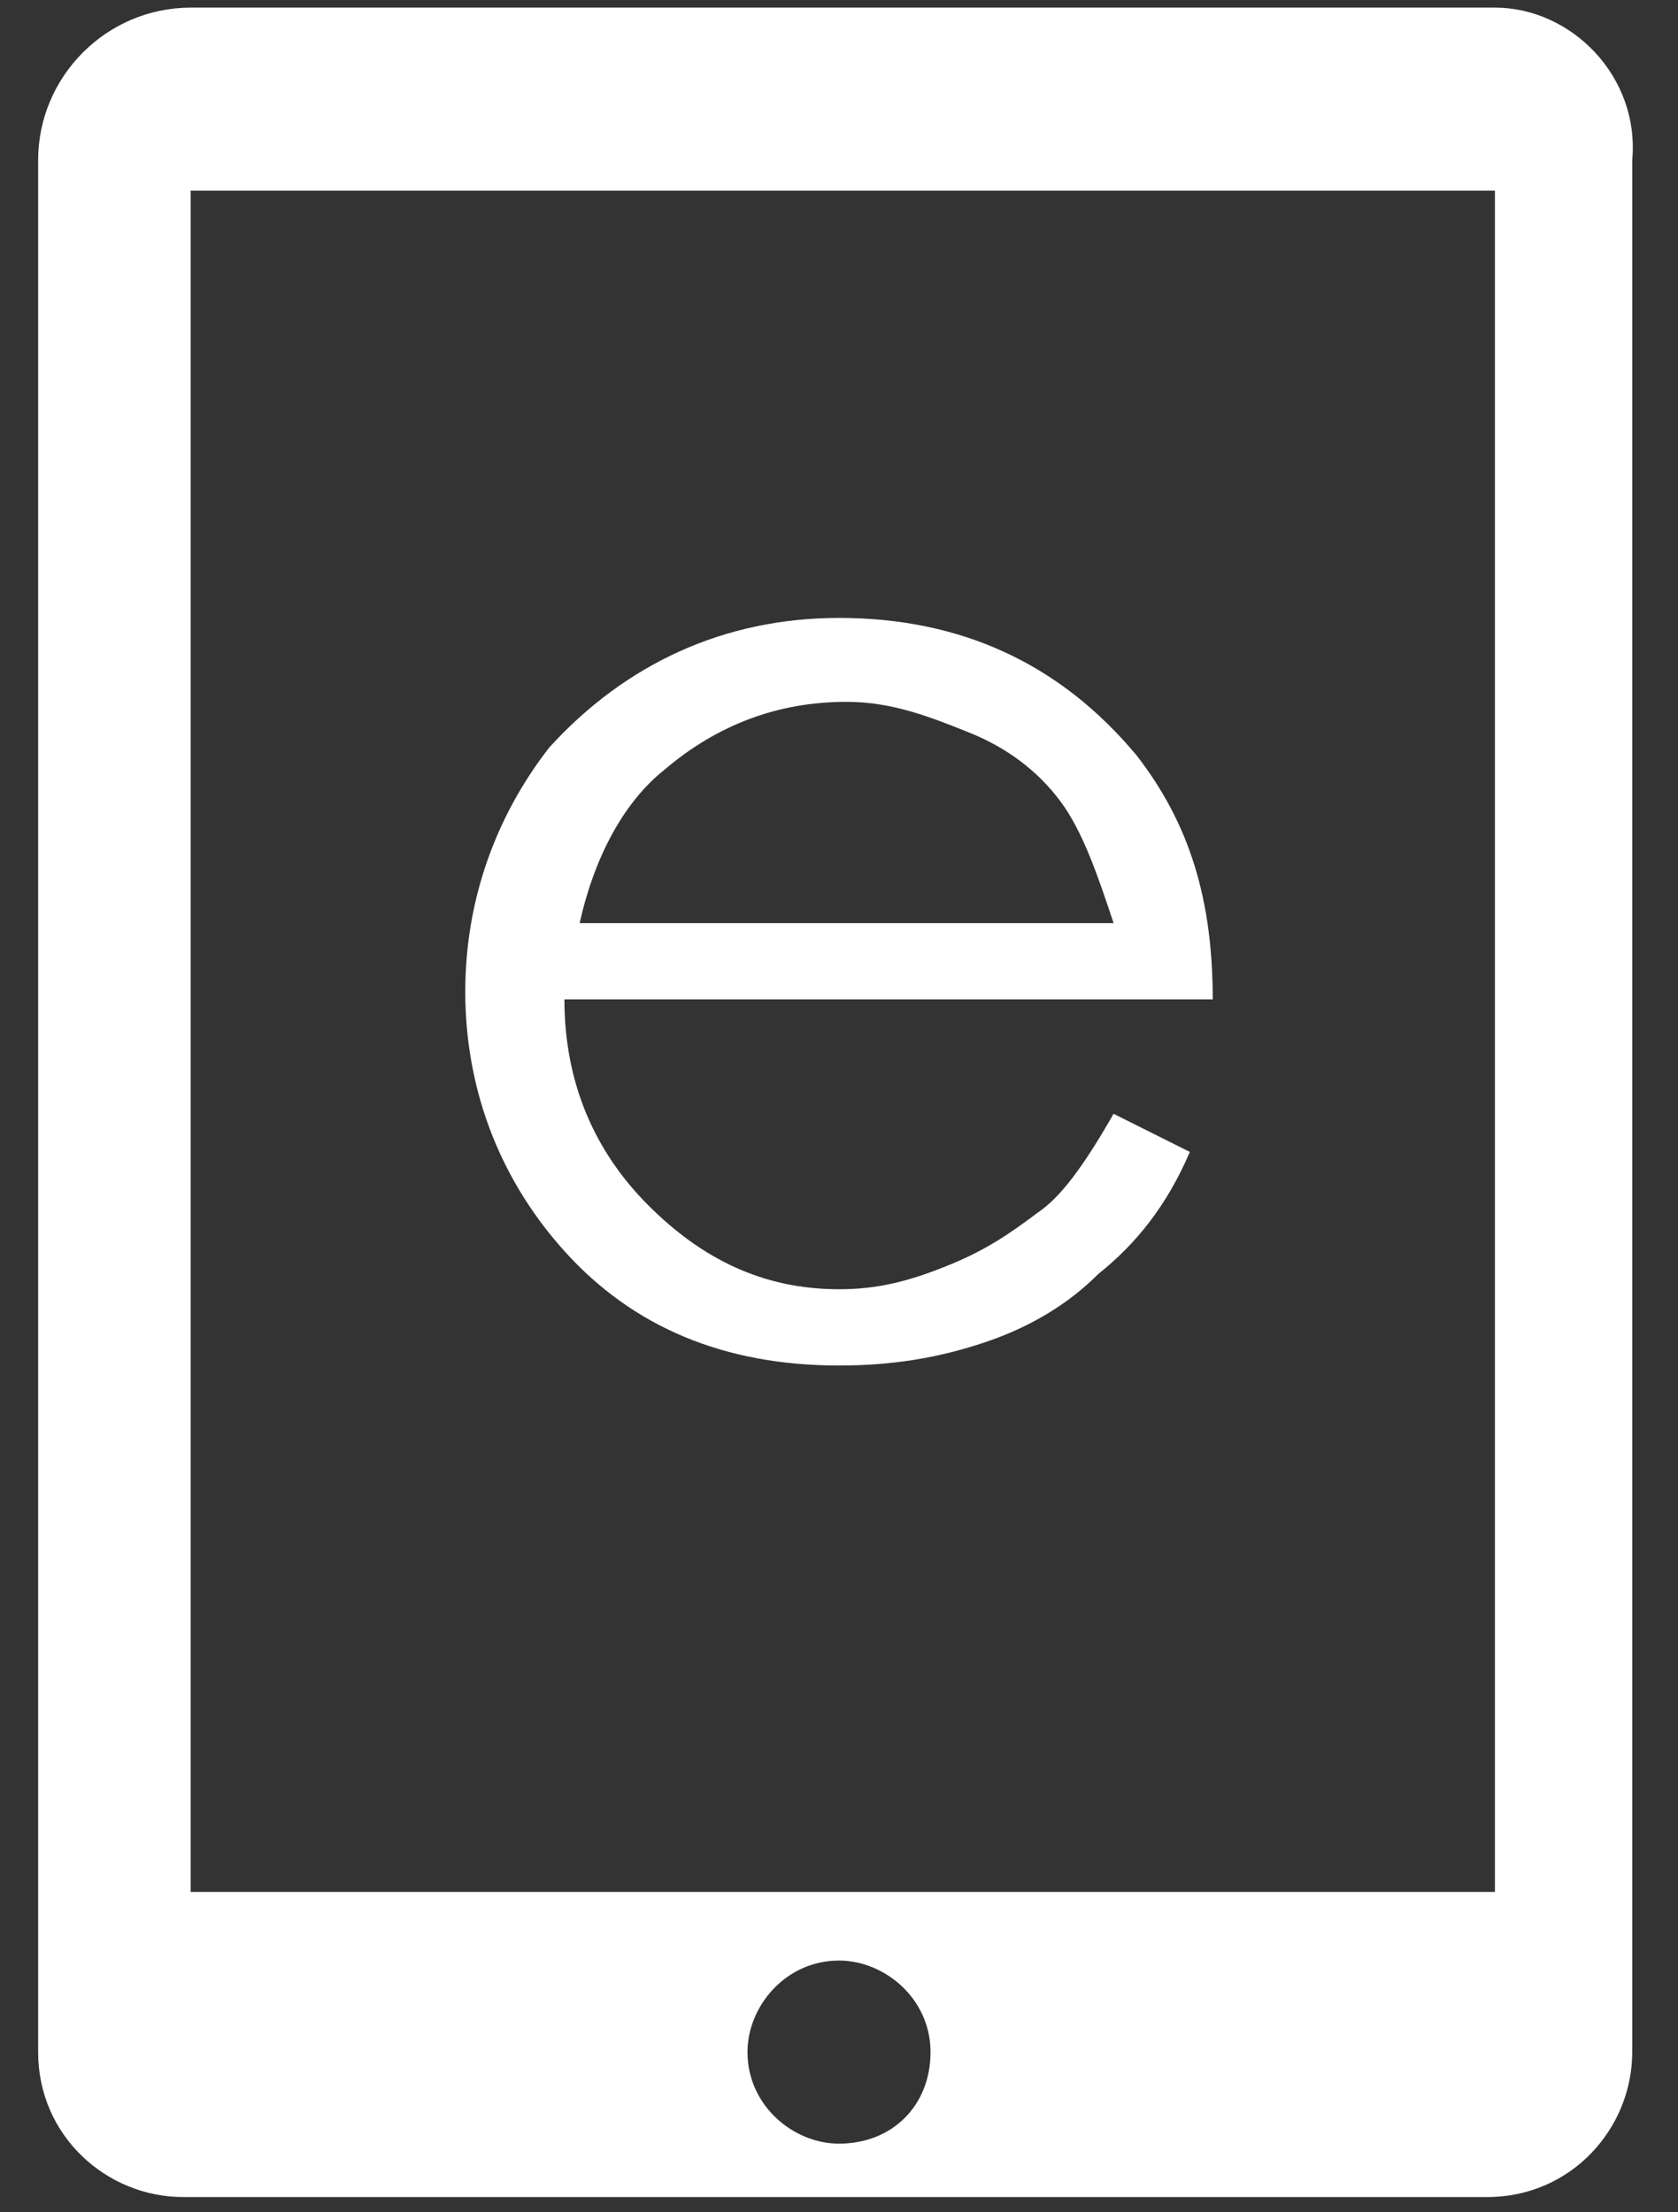 <?xml version="1.0" encoding="utf-8"?>
<!-- Generator: Adobe Illustrator 23.0.1, SVG Export Plug-In . SVG Version: 6.00 Build 0)  -->
<svg version="1.1" baseProfile="basic" id="Layer_1"
	 xmlns="http://www.w3.org/2000/svg" xmlns:xlink="http://www.w3.org/1999/xlink" x="0px" y="0px" viewBox="0 0 22 29"
	 xml:space="preserve">
<rect x="0" y="0" width="22" height="29" fill="#333333" stroke="none"/>
<path fill="#FFFFFF" d="M19.6,0.1H2.5C1.4,0.1,0.5,1,0.5,2.1v24.8c0,1.1,0.9,1.9,1.9,1.9h17.1c1.1,0,1.9-0.9,1.9-1.9V2.1
	C21.5,1,20.6,0.1,19.6,0.1z M11,28.1c-0.6,0-1.2-0.5-1.2-1.2c0-0.6,0.5-1.2,1.2-1.2c0.6,0,1.2,0.5,1.2,1.2
	C12.2,27.6,11.7,28.1,11,28.1z M19.5,24.8H2.5V2.5h17.1V24.8z"/>
<g>
	<path fill="#FFFFFF" d="M14.6,14.6l1,0.5c-0.3,0.7-0.7,1.2-1.2,1.6c-0.4,0.4-0.9,0.7-1.5,0.9c-0.6,0.2-1.2,0.3-1.9,0.3
		c-1.5,0-2.7-0.5-3.6-1.5c-0.9-1-1.3-2.2-1.3-3.4c0-1.2,0.4-2.3,1.1-3.2C8.2,8.7,9.5,8.1,11,8.1c1.6,0,2.9,0.6,3.9,1.8
		c0.7,0.9,1,1.9,1,3.2H7.4c0,1.1,0.4,2,1.1,2.7c0.7,0.7,1.5,1.1,2.5,1.1c0.5,0,0.9-0.1,1.4-0.3c0.5-0.2,0.8-0.4,1.2-0.7
		C13.9,15.7,14.2,15.3,14.6,14.6z M14.6,12.1c-0.2-0.6-0.4-1.2-0.7-1.6s-0.7-0.7-1.2-0.9c-0.5-0.2-1-0.4-1.6-0.4
		c-0.9,0-1.7,0.3-2.4,0.9c-0.5,0.4-0.9,1.1-1.1,2H14.6z"/>
</g>
</svg>
